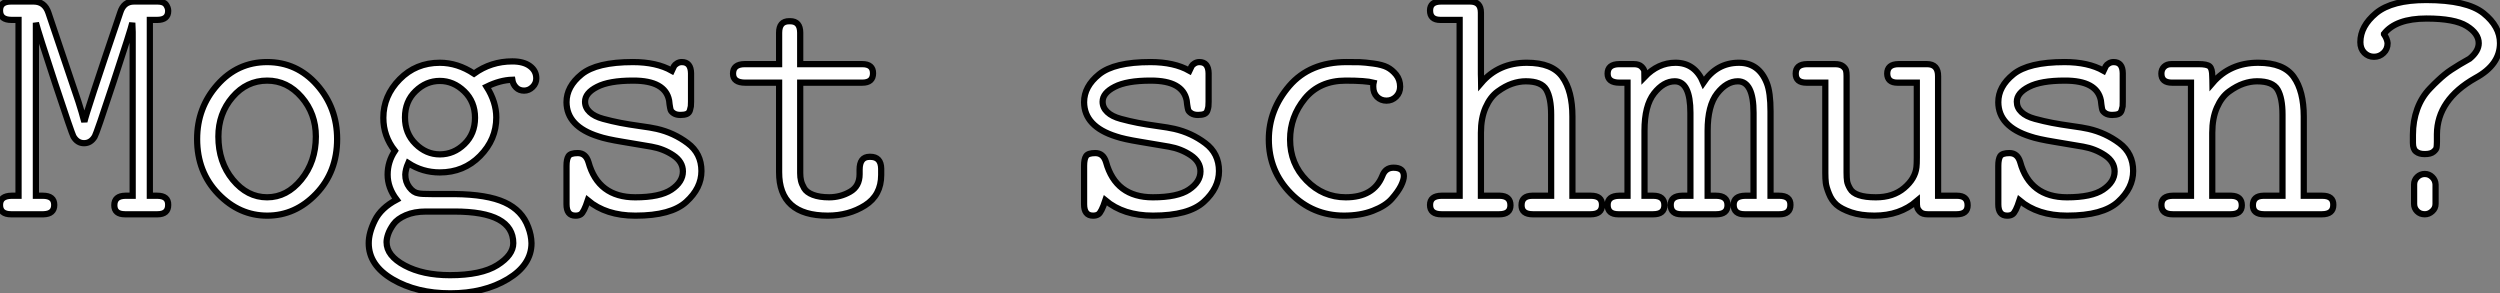<?xml version="1.0" standalone="no"?>
<svg xmlns="http://www.w3.org/2000/svg" viewBox="1.12 -34.45 401.93 47.16"><rect x="1.12" y="-34.45" width="401.93" height="47.16" fill="#808080" stroke="none"/><path d="M1.12-1.50L1.12-1.50Q1.12-2.95 2.98-2.98L2.98-2.98L4.10-2.98L4.10-31.25L2.98-31.25Q1.12-31.25 1.12-32.76L1.12-32.76Q1.12-34.21 2.90-34.21L2.90-34.21L6.51-34.21Q8.31-34.21 8.91-32.38L8.91-32.38L13.73-18.10Q14.27-16.43 14.68-14.85L14.68-14.85Q14.90-16.08 20.45-32.43L20.45-32.43Q21-34.21 22.67-34.21L22.67-34.21Q22.70-34.21 22.72-34.21L22.72-34.21L26.44-34.21Q27.45-34.21 27.81-33.70Q28.16-33.20 28.16-32.70L28.16-32.70Q28.16-31.25 26.39-31.25L26.39-31.25L25.21-31.25L25.21-2.98L26.39-2.98Q28.19-2.98 28.16-1.50L28.16-1.50Q28.16 0 26.44 0L26.44 0L21.22 0Q19.50 0 19.50-1.45L19.50-1.45Q19.50-2.95 21.27-2.98L21.27-2.98L22.45-2.98L22.45-29.29L22.39-30.79Q22.18-29.78 19.40-21.36Q16.63-12.93 16.35-12.50L16.35-12.50Q15.72-11.43 14.63-11.43L14.63-11.43Q13.56-11.43 12.93-12.50L12.93-12.50Q12.66-12.99 9.99-21.05Q7.33-29.12 6.89-30.79L6.89-30.79L6.89-2.98L8.01-2.98Q9.84-2.98 9.84-1.50L9.84-1.50Q9.84-0.05 8.12 0L8.12 0L2.90 0Q1.12 0 1.12-1.50ZM32.81-12.09L32.81-12.09Q32.81-17.12 36.05-20.79Q39.29-24.47 44.06-24.47Q48.84-24.47 52.08-20.81Q55.32-17.14 55.32-12.09L55.32-12.09Q55.32-6.81 51.95-3.29Q48.59 0.22 44.08 0.22L44.08 0.22Q39.59 0.22 36.20-3.29Q32.81-6.81 32.81-12.09ZM36.23-12.50L36.23-12.50Q36.23-8.39 38.55-5.56Q40.88-2.73 44.06-2.73Q47.25-2.73 49.57-5.59Q51.90-8.45 51.90-12.50L51.90-12.50Q51.90-16.19 49.60-18.84Q47.30-21.49 44.08-21.49L44.08-21.49Q40.77-21.49 38.50-18.84Q36.23-16.19 36.23-12.50ZM60.40 4.65L60.40 4.65Q60.40 2.98 61.39 0.98Q62.37-1.01 64.89-2.35L64.89-2.35Q63.44-4.27 63.44-6.37L63.44-6.37Q63.44-8.45 64.61-10.20L64.61-10.20Q62.75-12.55 62.75-15.50L62.75-15.50Q62.75-19.03 65.37-21.70Q67.98-24.36 71.83-24.36L71.83-24.36Q74.68-24.36 77.33-22.61L77.33-22.61Q80.06-24.58 83.48-24.58L83.48-24.58Q85.29-24.58 86.31-23.83Q87.34-23.08 87.34-21.85L87.34-21.85Q87.34-21.05 86.75-20.47Q86.16-19.88 85.38-19.88Q84.60-19.88 84.10-20.38Q83.59-20.89 83.48-21.63L83.48-21.63Q81.51-21.57 79.35-20.51L79.35-20.51Q80.91-18.05 80.91-15.56L80.91-15.56Q80.91-12.03 78.30-9.38Q75.69-6.73 71.83-6.73L71.83-6.73Q69.04-6.73 66.75-8.23L66.75-8.23Q66.31-7.22 66.28-6.37L66.28-6.37Q66.28-5.20 66.94-4.33Q67.59-3.47 68.41-3.36L68.41-3.36Q68.85-3.25 70.55-3.25L70.55-3.25L74.18-3.25Q79.46-3.20 82.26-1.91Q85.07-0.63 86.05 2.08L86.05 2.08Q86.54 3.36 86.57 4.65L86.57 4.65Q86.57 8.12 82.76 10.42Q78.94 12.71 73.51 12.71Q68.09 12.71 64.24 10.45Q60.40 8.18 60.40 4.65ZM63.27 4.48L63.27 4.48Q63.27 6.67 66.19 8.23Q69.10 9.79 73.47 9.79L73.47 9.79Q78.50 9.79 81.07 8.18Q83.64 6.56 83.64 4.65L83.64 4.65Q83.64-0.44 74.18-0.44L74.18-0.44L69.59-0.44Q67.73-0.44 66.36 0.15Q65.00 0.74 64.38 1.60Q63.77 2.46 63.52 3.20Q63.27 3.94 63.27 4.48ZM67.94-19.80Q66.23-18.16 66.23-15.57Q66.23-12.99 67.94-11.31Q69.64-9.63 71.83-9.63L71.83-9.63Q74.07-9.63 75.78-11.28Q77.49-12.93 77.49-15.52Q77.49-18.10 75.76-19.77Q74.02-21.44 71.83-21.44Q69.64-21.44 67.94-19.80ZM92.20-1.61L92.20-1.61L92.20-7.79Q92.20-8.86 92.52-9.35Q92.83-9.84 94.01-9.84L94.01-9.84Q95.29-9.84 95.73-8.39L95.73-8.39Q97.29-2.73 103.25-2.73L103.25-2.73Q107.21-2.73 109.06-3.96Q110.91-5.20 110.91-6.89L110.91-6.89Q110.91-8.45 109.35-9.49Q107.79-10.53 105.85-10.87Q103.91-11.21 101.23-11.65Q98.55-12.09 97.37-12.50L97.37-12.50Q92.23-14.11 92.20-18.02L92.20-18.02Q92.20-20.54 94.62-22.50Q97.04-24.47 102.87-24.47L102.87-24.47Q106.67-24.47 109.13-23.08L109.13-23.08Q109.35-23.57 109.48-23.80Q109.62-24.04 109.96-24.25Q110.30-24.47 110.74-24.47L110.74-24.47Q112.19-24.47 112.22-22.67L112.22-22.67L112.22-18.10Q112.22-17.55 112.19-17.35Q112.16-17.14 112.04-16.72Q111.92-16.30 111.54-16.13Q111.15-15.97 110.52-15.97L110.52-15.97Q109.84-15.97 109.43-16.24Q109.02-16.52 108.94-16.78Q108.86-17.04 108.77-17.65Q108.69-18.27 108.69-18.32L108.69-18.32Q108.06-21.49 102.95-21.49L102.95-21.49Q102.89-21.49 102.87-21.49L102.87-21.49Q99.07-21.49 97.13-20.49Q95.18-19.50 95.18-18.10L95.18-18.10Q95.18-17.14 95.94-16.43Q96.69-15.72 98.10-15.34Q99.50-14.96 100.84-14.70Q102.18-14.44 103.97-14.19Q105.77-13.95 106.72-13.73L106.72-13.73Q109.46-13.10 111.67-11.44Q113.89-9.79 113.89-6.95L113.89-6.95Q113.89-4.21 111.45-2.00Q109.02 0.22 103.30 0.22L103.30 0.22L103.25 0.22Q98.55 0.22 95.62-2.24L95.62-2.24Q94.99-0.33 94.50 0L94.50 0Q94.17 0.22 93.68 0.22L93.68 0.22Q93.65 0.22 93.63 0.22L93.63 0.22Q92.20 0.22 92.20-1.61ZM118.97-22.61L118.97-22.61Q118.97-24.12 120.83-24.14L120.83-24.14L126.38-24.14L126.38-29.18Q126.38-31.04 128.00-31.04L128.00-31.04Q128.00-31.04 128.16-31.04L128.16-31.04Q129.77-31.04 129.77-29.18L129.77-29.18L129.77-24.14L139.75-24.14Q141.48-24.14 141.48-22.67L141.48-22.67Q141.48-21.16 139.75-21.16L139.75-21.16L129.77-21.16L129.77-6.62Q129.77-5.93 129.90-5.40Q130.02-4.87 130.40-4.20Q130.79-3.53 131.82-3.13Q132.86-2.73 134.42-2.73L134.42-2.73Q136.23-2.73 137.77-3.61Q139.32-4.48 139.32-6.45L139.32-6.45L139.32-7.16Q139.32-9.24 140.93-9.24L140.93-9.24L141.04-9.24Q142.76-9.24 142.79-7.33L142.79-7.33L142.79-6.32Q142.79-3.06 140.18-1.42Q137.57 0.22 134.20 0.22L134.20 0.22Q126.36 0.22 126.38-6.78L126.38-6.78L126.38-21.16L120.94-21.16Q118.97-21.16 118.97-22.61Z" fill="white" stroke="black" transform="scale(1,1)"/><path d="M175.41-1.61L175.41-1.61L175.41-7.79Q175.41-8.86 175.73-9.35Q176.04-9.84 177.22-9.84L177.22-9.84Q178.50-9.84 178.94-8.39L178.94-8.39Q180.50-2.73 186.46-2.73L186.46-2.73Q190.43-2.73 192.27-3.96Q194.12-5.20 194.12-6.89L194.12-6.89Q194.12-8.45 192.56-9.49Q191-10.53 189.06-10.87Q187.12-11.21 184.44-11.65Q181.76-12.09 180.58-12.50L180.58-12.50Q175.44-14.11 175.41-18.02L175.41-18.02Q175.41-20.54 177.83-22.50Q180.25-24.47 186.08-24.47L186.08-24.47Q189.88-24.47 192.34-23.08L192.34-23.08Q192.56-23.57 192.70-23.80Q192.83-24.04 193.17-24.25Q193.52-24.47 193.95-24.47L193.95-24.47Q195.40-24.47 195.43-22.67L195.43-22.67L195.43-18.10Q195.43-17.55 195.40-17.35Q195.38-17.14 195.25-16.72Q195.13-16.30 194.75-16.13Q194.36-15.97 193.73-15.97L193.73-15.97Q193.05-15.97 192.64-16.24Q192.23-16.52 192.15-16.78Q192.07-17.04 191.98-17.65Q191.90-18.27 191.90-18.32L191.90-18.32Q191.27-21.49 186.16-21.49L186.16-21.49Q186.11-21.49 186.08-21.49L186.08-21.49Q182.28-21.49 180.34-20.49Q178.39-19.50 178.39-18.10L178.39-18.10Q178.39-17.14 179.15-16.43Q179.90-15.72 181.31-15.34Q182.71-14.96 184.05-14.70Q185.39-14.44 187.19-14.19Q188.98-13.95 189.93-13.73L189.93-13.73Q192.67-13.10 194.88-11.44Q197.10-9.79 197.10-6.95L197.10-6.95Q197.10-4.21 194.66-2.00Q192.23 0.22 186.52 0.22L186.52 0.22L186.46 0.22Q181.76 0.22 178.83-2.24L178.83-2.24Q178.20-0.33 177.71 0L177.71 0Q177.38 0.22 176.89 0.22L176.89 0.22Q176.86 0.22 176.84 0.22L176.84 0.22Q175.41 0.22 175.41-1.61ZM205.11-12.03L205.11-12.03Q205.11-16.79 208.40-20.63Q211.70-24.47 217.58-24.47L217.58-24.47Q218.92-24.47 219.74-24.45Q220.56-24.42 221.95-24.23Q223.35-24.04 224.14-23.64Q224.93-23.24 225.58-22.44Q226.22-21.63 226.22-20.51L226.22-20.51Q226.22-19.55 225.58-18.91Q224.93-18.27 224.03-18.27Q223.13-18.27 222.51-18.88Q221.90-19.50 221.90-20.51L221.90-20.51Q221.90-20.95 221.95-21.16L221.95-21.16Q220.67-21.49 217.47-21.49L217.47-21.49Q213.26-21.49 210.89-18.58Q208.53-15.67 208.53-12.03L208.53-12.03Q208.53-8.12 211.18-5.43Q213.83-2.73 217.47-2.73L217.47-2.73Q221.95-2.73 223.35-6.15L223.35-6.15Q223.84-7.49 225.15-7.49L225.15-7.49Q226.82-7.49 226.82-6.15L226.82-6.15Q226.82-5.52 226.36-4.58Q225.89-3.64 224.88-2.49Q223.87-1.34 221.84-0.56Q219.82 0.22 217.20 0.22L217.20 0.22Q212.16 0.22 208.64-3.36Q205.11-6.95 205.11-12.03ZM231.03-1.50L231.03-1.50Q231.03-2.95 232.86-2.98L232.86-2.98L235.79-2.98L235.79-31.25L232.70-31.25Q231.03-31.25 231.03-32.76L231.03-32.76Q231.03-34.21 232.81-34.21L232.81-34.21L237.46-34.21Q239.21-34.21 239.21-32.43L239.21-32.43L239.21-32.16L239.21-22.50Q239.21-22.29 239.23-21.81Q239.26-21.33 239.26-21.11L239.26-21.11Q242.05-24.36 246.59-24.36L246.59-24.36Q250.69-24.36 252.30-22.09Q253.92-19.82 253.92-15.72L253.92-15.72L253.92-2.98L256.90-2.98Q258.70-2.98 258.68-1.50L258.68-1.50Q258.68 0 256.84 0L256.84 0L247.55 0Q245.74 0 245.74-1.45L245.74-1.45Q245.74-2.95 247.44-2.98L247.44-2.98L250.50-2.98L250.50-16.02Q250.50-18.70 249.72-20.04Q248.94-21.38 246.43-21.38L246.43-21.38Q245.36-21.38 244.24-21Q243.12-20.62 241.91-19.74Q240.71-18.87 239.96-17.16Q239.21-15.45 239.21-13.10L239.21-13.10L239.21-2.98L242.27-2.98Q243.96-2.93 243.96-1.45L243.96-1.45Q243.96 0 242.16 0L242.16 0L232.86 0Q231.03 0 231.03-1.50ZM259.58-1.50L259.58-1.50Q259.58-2.95 261.44-2.98L261.44-2.98L262.78-2.98L262.78-21.16Q262.78-21.16 261.49-21.16L261.49-21.16Q259.58-21.16 259.58-22.61L259.58-22.61Q259.58-24.12 261.44-24.14L261.44-24.14L263.79-24.14Q264.64-24.14 265.05-23.72Q265.46-23.30 265.48-22.98Q265.51-22.67 265.51-22.07L265.51-22.07Q267.70-24.36 270.49-24.36L270.49-24.36Q273.63-24.36 274.97-21.16L274.97-21.16Q277.11-24.36 280.69-24.36L280.69-24.36Q283.89-24.36 285.17-21.11L285.17-21.11Q285.77-19.61 285.77-16.52L285.77-16.52Q285.77-16.38 285.77-16.24L285.77-16.24L285.77-2.98L287.14-2.98Q289-2.98 288.97-1.50L288.97-1.50Q288.97 0 287.20 0L287.20 0L281.59 0Q279.87 0 279.84-1.50L279.84-1.50Q279.84-2.95 281.70-2.98L281.70-2.98L283.04-2.98L283.04-16.30Q283.04-21.38 280.52-21.38L280.52-21.38Q278.72-21.38 277.19-19.43Q275.66-17.47 275.66-13.45L275.66-13.45L275.66-2.98L277.00-2.98Q278.86-2.98 278.86-1.45L278.86-1.45Q278.86 0 277.05 0L277.05 0L271.45 0Q269.72 0 269.72-1.50L269.72-1.50Q269.72-2.95 271.55-2.98L271.55-2.98L272.89-2.98L272.89-16.30Q272.89-21.38 270.38-21.38L270.38-21.38Q268.57-21.38 267.04-19.43Q265.51-17.47 265.51-13.45L265.51-13.45L265.51-2.98L266.91-2.98Q268.71-2.98 268.71-1.45L268.71-1.45Q268.71 0 266.91 0L266.91 0L261.30 0Q259.58 0 259.58-1.50ZM289.82-22.61L289.82-22.61Q289.82-24.12 291.65-24.14L291.65-24.14L296.14-24.14Q296.98-24.14 297.41-23.80Q297.83-23.46 297.91-23.13Q298.00-22.80 298.00-22.23L298.00-22.23L298.00-6.73Q298.00-5.82 298.08-5.32Q298.16-4.81 298.56-4.12Q298.95-3.42 299.98-3.08Q301.00-2.73 302.70-2.73L302.70-2.73Q305.49-2.73 307.25-4.22Q309.02-5.71 309.23-7.55L309.23-7.55Q309.29-8.04 309.29-9.13L309.29-9.13L309.29-21.16L306.17-21.16Q304.56-21.16 304.53-22.61L304.53-22.61Q304.53-24.12 306.34-24.14L306.34-24.14L310.93-24.14Q312.73-24.14 312.71-22.18L312.71-22.18L312.71-2.98L315.74-2.98Q317.46-2.98 317.46-1.45L317.46-1.45Q317.46 0 315.69 0L315.69 0L311.04 0Q310.19 0 309.81-0.40Q309.43-0.79 309.36-1.12Q309.29-1.45 309.29-2.13L309.29-2.13Q306.55 0.22 302.48 0.22L302.48 0.22Q300.29 0.22 298.72-0.31Q297.15-0.85 296.37-1.54Q295.59-2.24 295.17-3.31Q294.74-4.38 294.66-5.04Q294.58-5.71 294.58-6.62L294.58-6.62L294.58-21.16L291.54-21.16Q289.82-21.16 289.82-22.61ZM322.39-1.61L322.39-1.61L322.39-7.79Q322.39-8.86 322.70-9.35Q323.02-9.84 324.19-9.84L324.19-9.84Q325.48-9.84 325.91-8.39L325.91-8.39Q327.47-2.73 333.43-2.73L333.43-2.73Q337.40-2.73 339.24-3.96Q341.09-5.20 341.09-6.89L341.09-6.89Q341.09-8.45 339.53-9.49Q337.97-10.53 336.03-10.87Q334.09-11.21 331.41-11.65Q328.73-12.09 327.55-12.50L327.55-12.50Q322.41-14.11 322.39-18.02L322.39-18.02Q322.39-20.54 324.81-22.50Q327.23-24.47 333.05-24.47L333.05-24.47Q336.85-24.47 339.31-23.08L339.31-23.08Q339.53-23.57 339.67-23.80Q339.80-24.04 340.15-24.25Q340.49-24.47 340.93-24.47L340.93-24.47Q342.38-24.47 342.40-22.67L342.40-22.67L342.40-18.10Q342.40-17.55 342.38-17.35Q342.35-17.14 342.22-16.72Q342.10-16.30 341.72-16.13Q341.34-15.97 340.71-15.97L340.71-15.97Q340.02-15.97 339.61-16.24Q339.20-16.52 339.12-16.78Q339.04-17.04 338.96-17.65Q338.88-18.27 338.88-18.32L338.88-18.32Q338.25-21.49 333.13-21.49L333.13-21.49Q333.08-21.49 333.05-21.49L333.05-21.49Q329.25-21.49 327.31-20.49Q325.37-19.50 325.37-18.10L325.37-18.10Q325.37-17.14 326.12-16.43Q326.87-15.72 328.28-15.34Q329.69-14.96 331.03-14.70Q332.37-14.44 334.16-14.19Q335.95-13.95 336.91-13.73L336.91-13.73Q339.64-13.10 341.86-11.44Q344.07-9.79 344.07-6.95L344.07-6.95Q344.07-4.21 341.64-2.00Q339.20 0.22 333.49 0.22L333.49 0.22L333.43 0.22Q328.73 0.22 325.80-2.24L325.80-2.24Q325.18-0.33 324.68 0L324.68 0Q324.36 0.22 323.86 0.22L323.86 0.22Q323.84 0.22 323.81 0.22L323.81 0.22Q322.39 0.22 322.39-1.61ZM348.61-1.50L348.61-1.50Q348.61-2.95 350.44-2.98L350.44-2.98L353.37-2.98L353.37-21.16L350.33-21.16Q348.61-21.16 348.61-22.61L348.61-22.61Q348.61-23.30 349.05-23.72Q349.48-24.14 350.22-24.14L350.22-24.14L354.60-24.14Q355.94-24.14 356.36-23.78Q356.79-23.41 356.79-22.18L356.79-22.18Q356.79-22.01 356.81-21.64Q356.84-21.27 356.84-21.11L356.84-21.11Q359.63-24.36 364.17-24.36L364.17-24.36Q368.27-24.36 369.88-22.09Q371.50-19.82 371.50-15.72L371.50-15.72L371.50-2.98L374.48-2.98Q376.28-2.98 376.25-1.50L376.25-1.50Q376.25 0 374.42 0L374.42 0L365.13 0Q363.32 0 363.32-1.45L363.32-1.45Q363.32-2.95 365.02-2.98L365.02-2.98L368.08-2.98L368.08-16.02Q368.08-18.70 367.30-20.04Q366.52-21.38 364.00-21.38L364.00-21.38Q362.94-21.38 361.82-21Q360.70-20.62 359.49-19.74Q358.29-18.87 357.54-17.16Q356.79-15.45 356.79-13.10L356.79-13.10L356.79-2.98L359.85-2.98Q361.54-2.93 361.54-1.45L361.54-1.45Q361.54 0 359.74 0L359.74 0L350.44 0Q348.61 0 348.61-1.50ZM400.40-32.32L400.40-32.32Q403.05-30.19 403.05-27.51L403.05-27.51Q403.05-24.04 399.09-21.90L399.09-21.90Q392.96-18.43 392.91-12.88L392.91-12.88L392.91-11.65Q392.91-11.35 392.89-11.10Q392.88-10.86 392.85-10.72L392.85-10.72Q392.80-10.42 392.36-10.05Q391.92-9.68 390.96-9.68L390.96-9.68L390.91-9.68Q390.06-9.68 389.56-10.08Q389.05-10.47 389.05-11.48L389.05-11.48L389.05-12.77Q389.05-15.01 389.75-16.93Q390.45-18.84 391.79-20.23L391.79-20.23Q392.47-20.95 393.06-21.49Q393.64-22.04 394.11-22.42L394.11-22.42Q394.60-22.83 395.22-23.24Q395.83-23.65 396.57-24.09L396.57-24.09Q397.34-24.53 397.73-24.76Q398.13-24.99 398.18-25.02L398.18-25.02Q399.63-26.22 399.63-27.51L399.63-27.51Q399.63-29.07 397.69-30.27L397.69-30.27Q395.75-31.47 391.24-31.47L391.24-31.47Q386.32-31.47 384.40-29.01L384.40-29.01L384.40-28.96Q384.92-28.19 384.98-27.51L384.98-27.51Q384.98-26.55 384.33-25.94Q383.69-25.32 382.79-25.32L382.79-25.32Q381.89-25.32 381.24-25.96Q380.60-26.61 380.60-27.67L380.60-27.67Q380.60-30.24 383.14-32.35L383.14-32.35Q385.71-34.45 391.18-34.45L391.18-34.45Q397.72-34.45 400.40-32.32ZM390.96-6.48L390.96-6.48Q391.65-6.48 392.15-5.99Q392.66-5.50 392.69-4.79L392.69-4.79L392.69-1.67Q392.69-0.96 392.15-0.48Q391.62 0 390.96 0L390.96 0Q390.20 0 389.72-0.49Q389.24-0.98 389.24-1.67L389.24-1.67L389.24-4.79Q389.24-5.50 389.75-5.99Q390.25-6.48 390.96-6.48Z" fill="white" stroke="black" transform="scale(1,1)"/></svg>